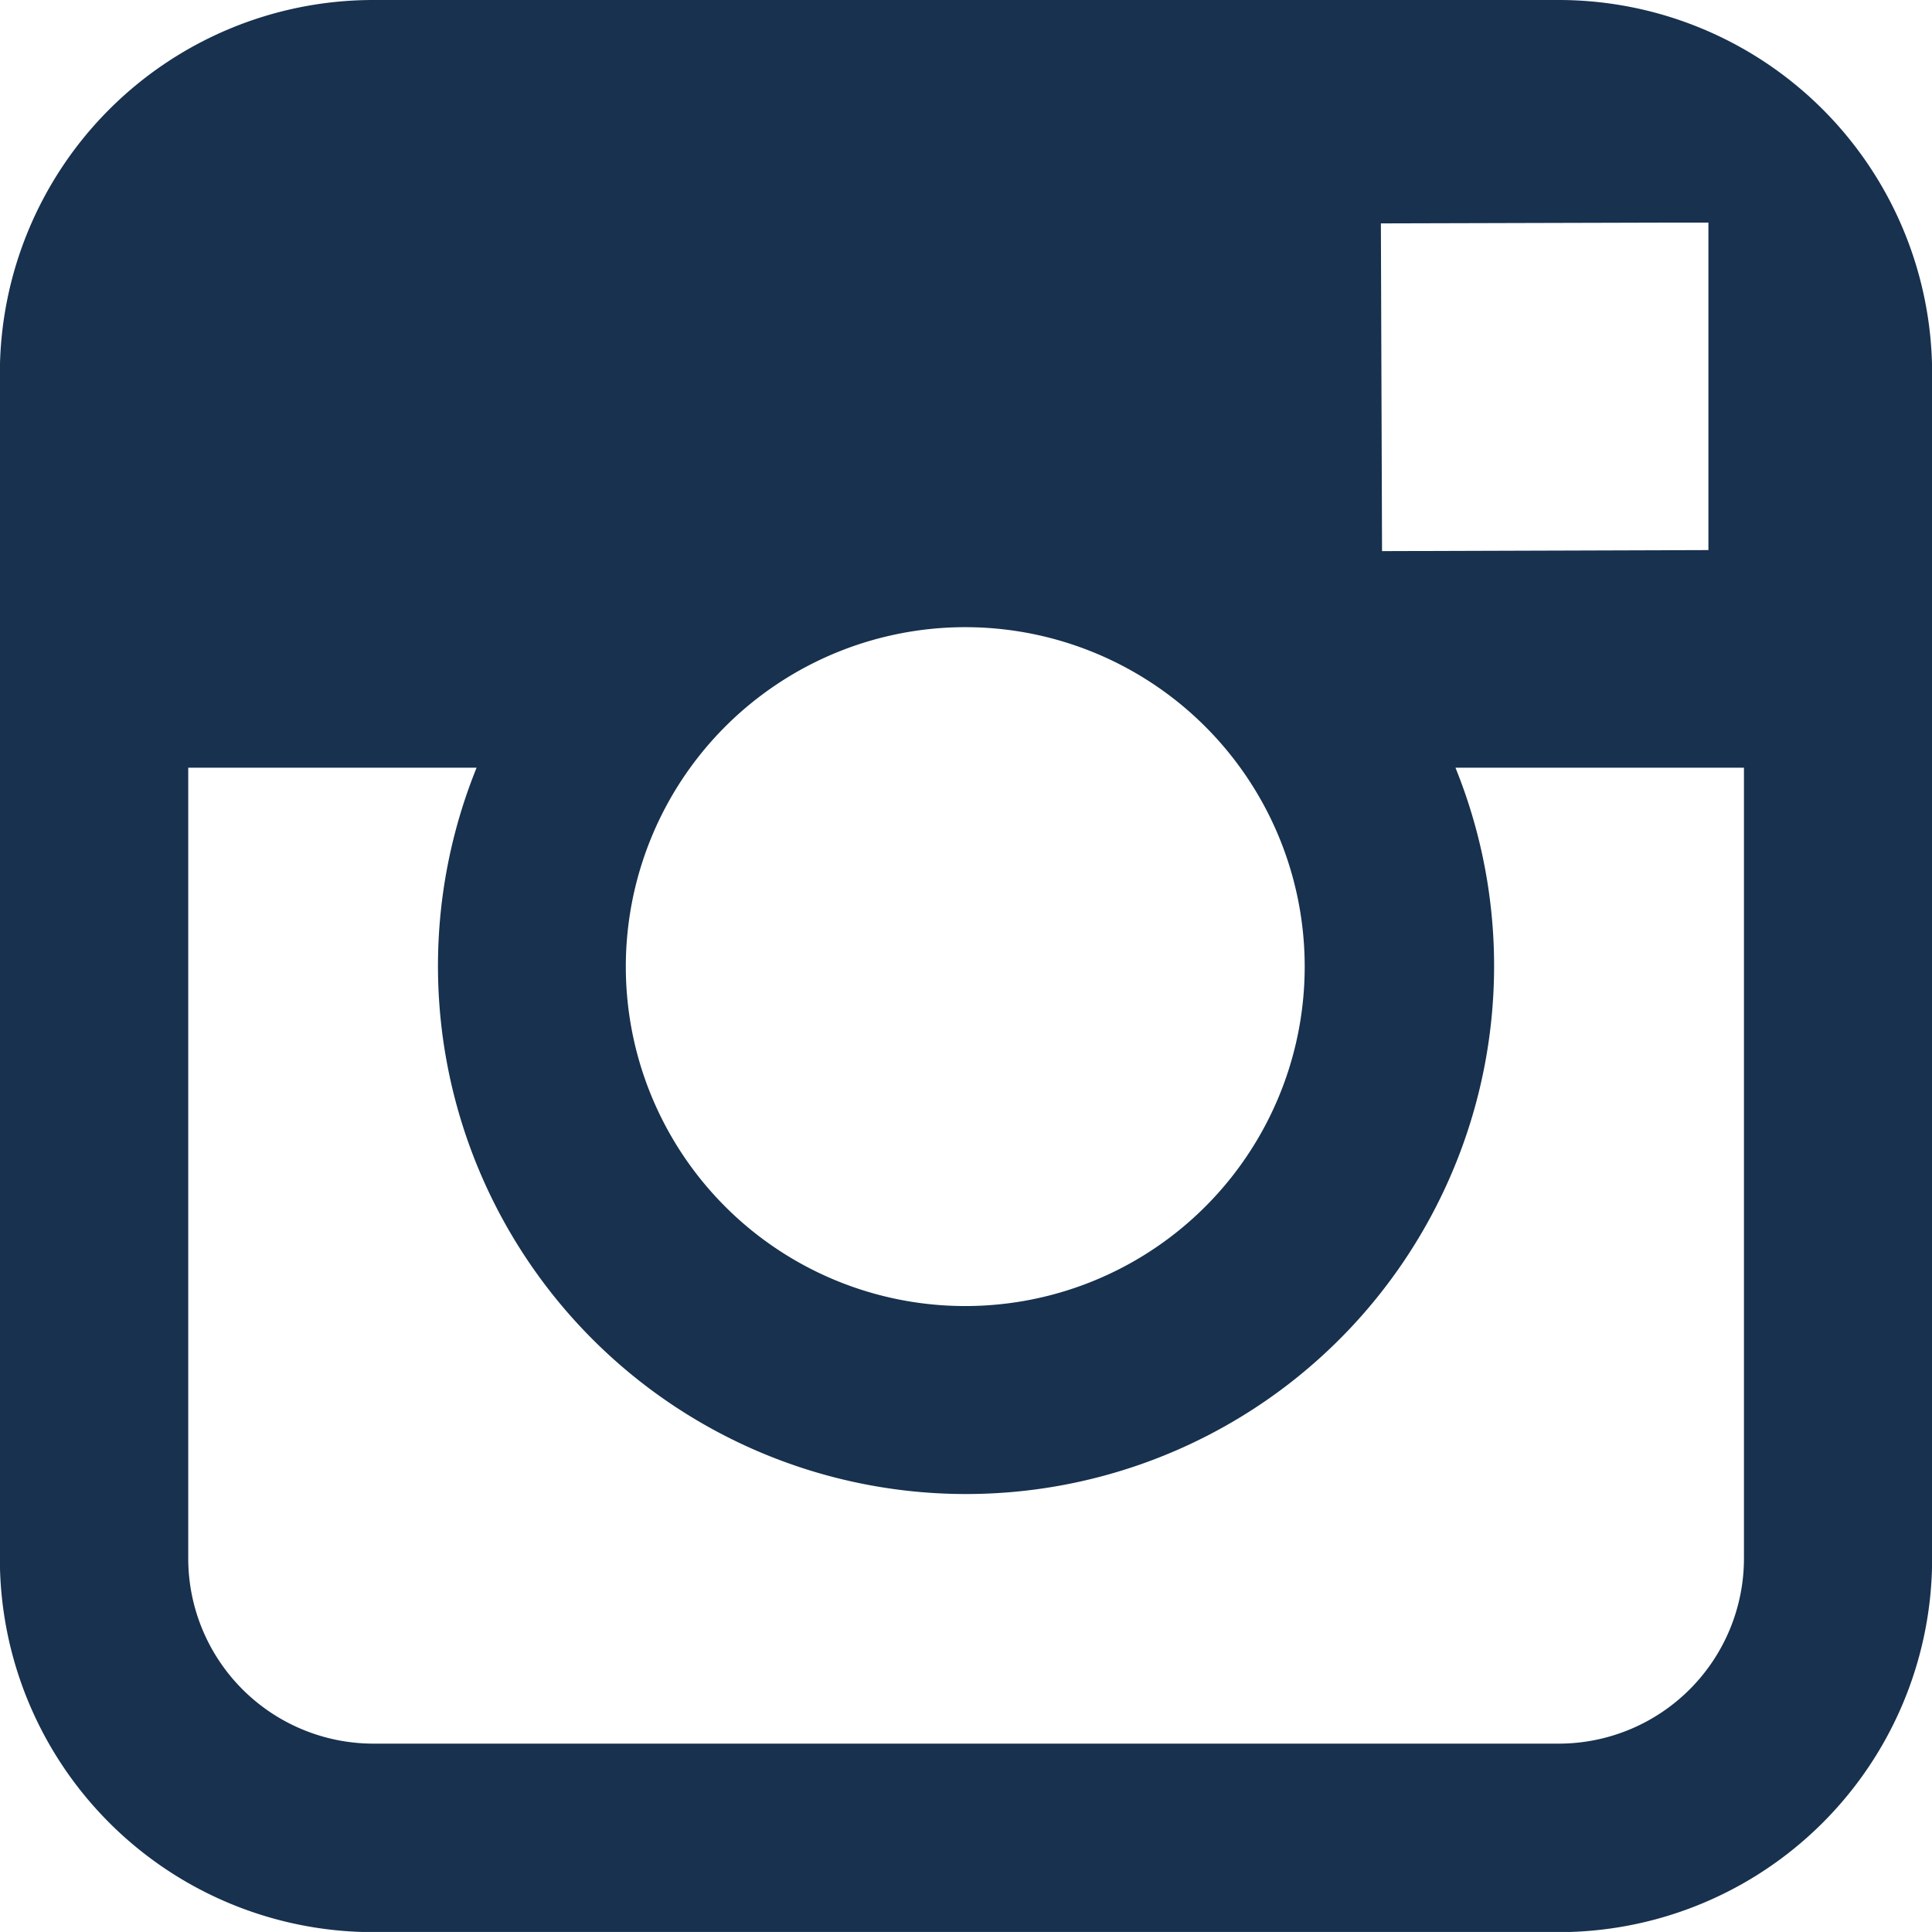 <svg xmlns="http://www.w3.org/2000/svg" width="30.001" height="30" viewBox="0 0 30.001 30">
  <path id="instagram" d="M27.622,4.831H9.217a5.8,5.8,0,0,0-5.8,5.8V29.034a5.8,5.8,0,0,0,5.8,5.8H27.622a5.8,5.8,0,0,0,5.8-5.8V10.628A5.8,5.8,0,0,0,27.622,4.831Zm1.663,3.457.663,0v5.085l-5.068.016L24.862,8.3ZM14.137,16.752a5.271,5.271,0,1,1-1,3.079A5.279,5.279,0,0,1,14.137,16.752ZM30.5,29.033a2.877,2.877,0,0,1-2.874,2.874H9.217a2.877,2.877,0,0,1-2.875-2.874V16.752H10.82a8.2,8.2,0,1,0,15.2,0H30.5Z" transform="translate(-3.419 -4.831)" fill="#17314e"/>
</svg>
